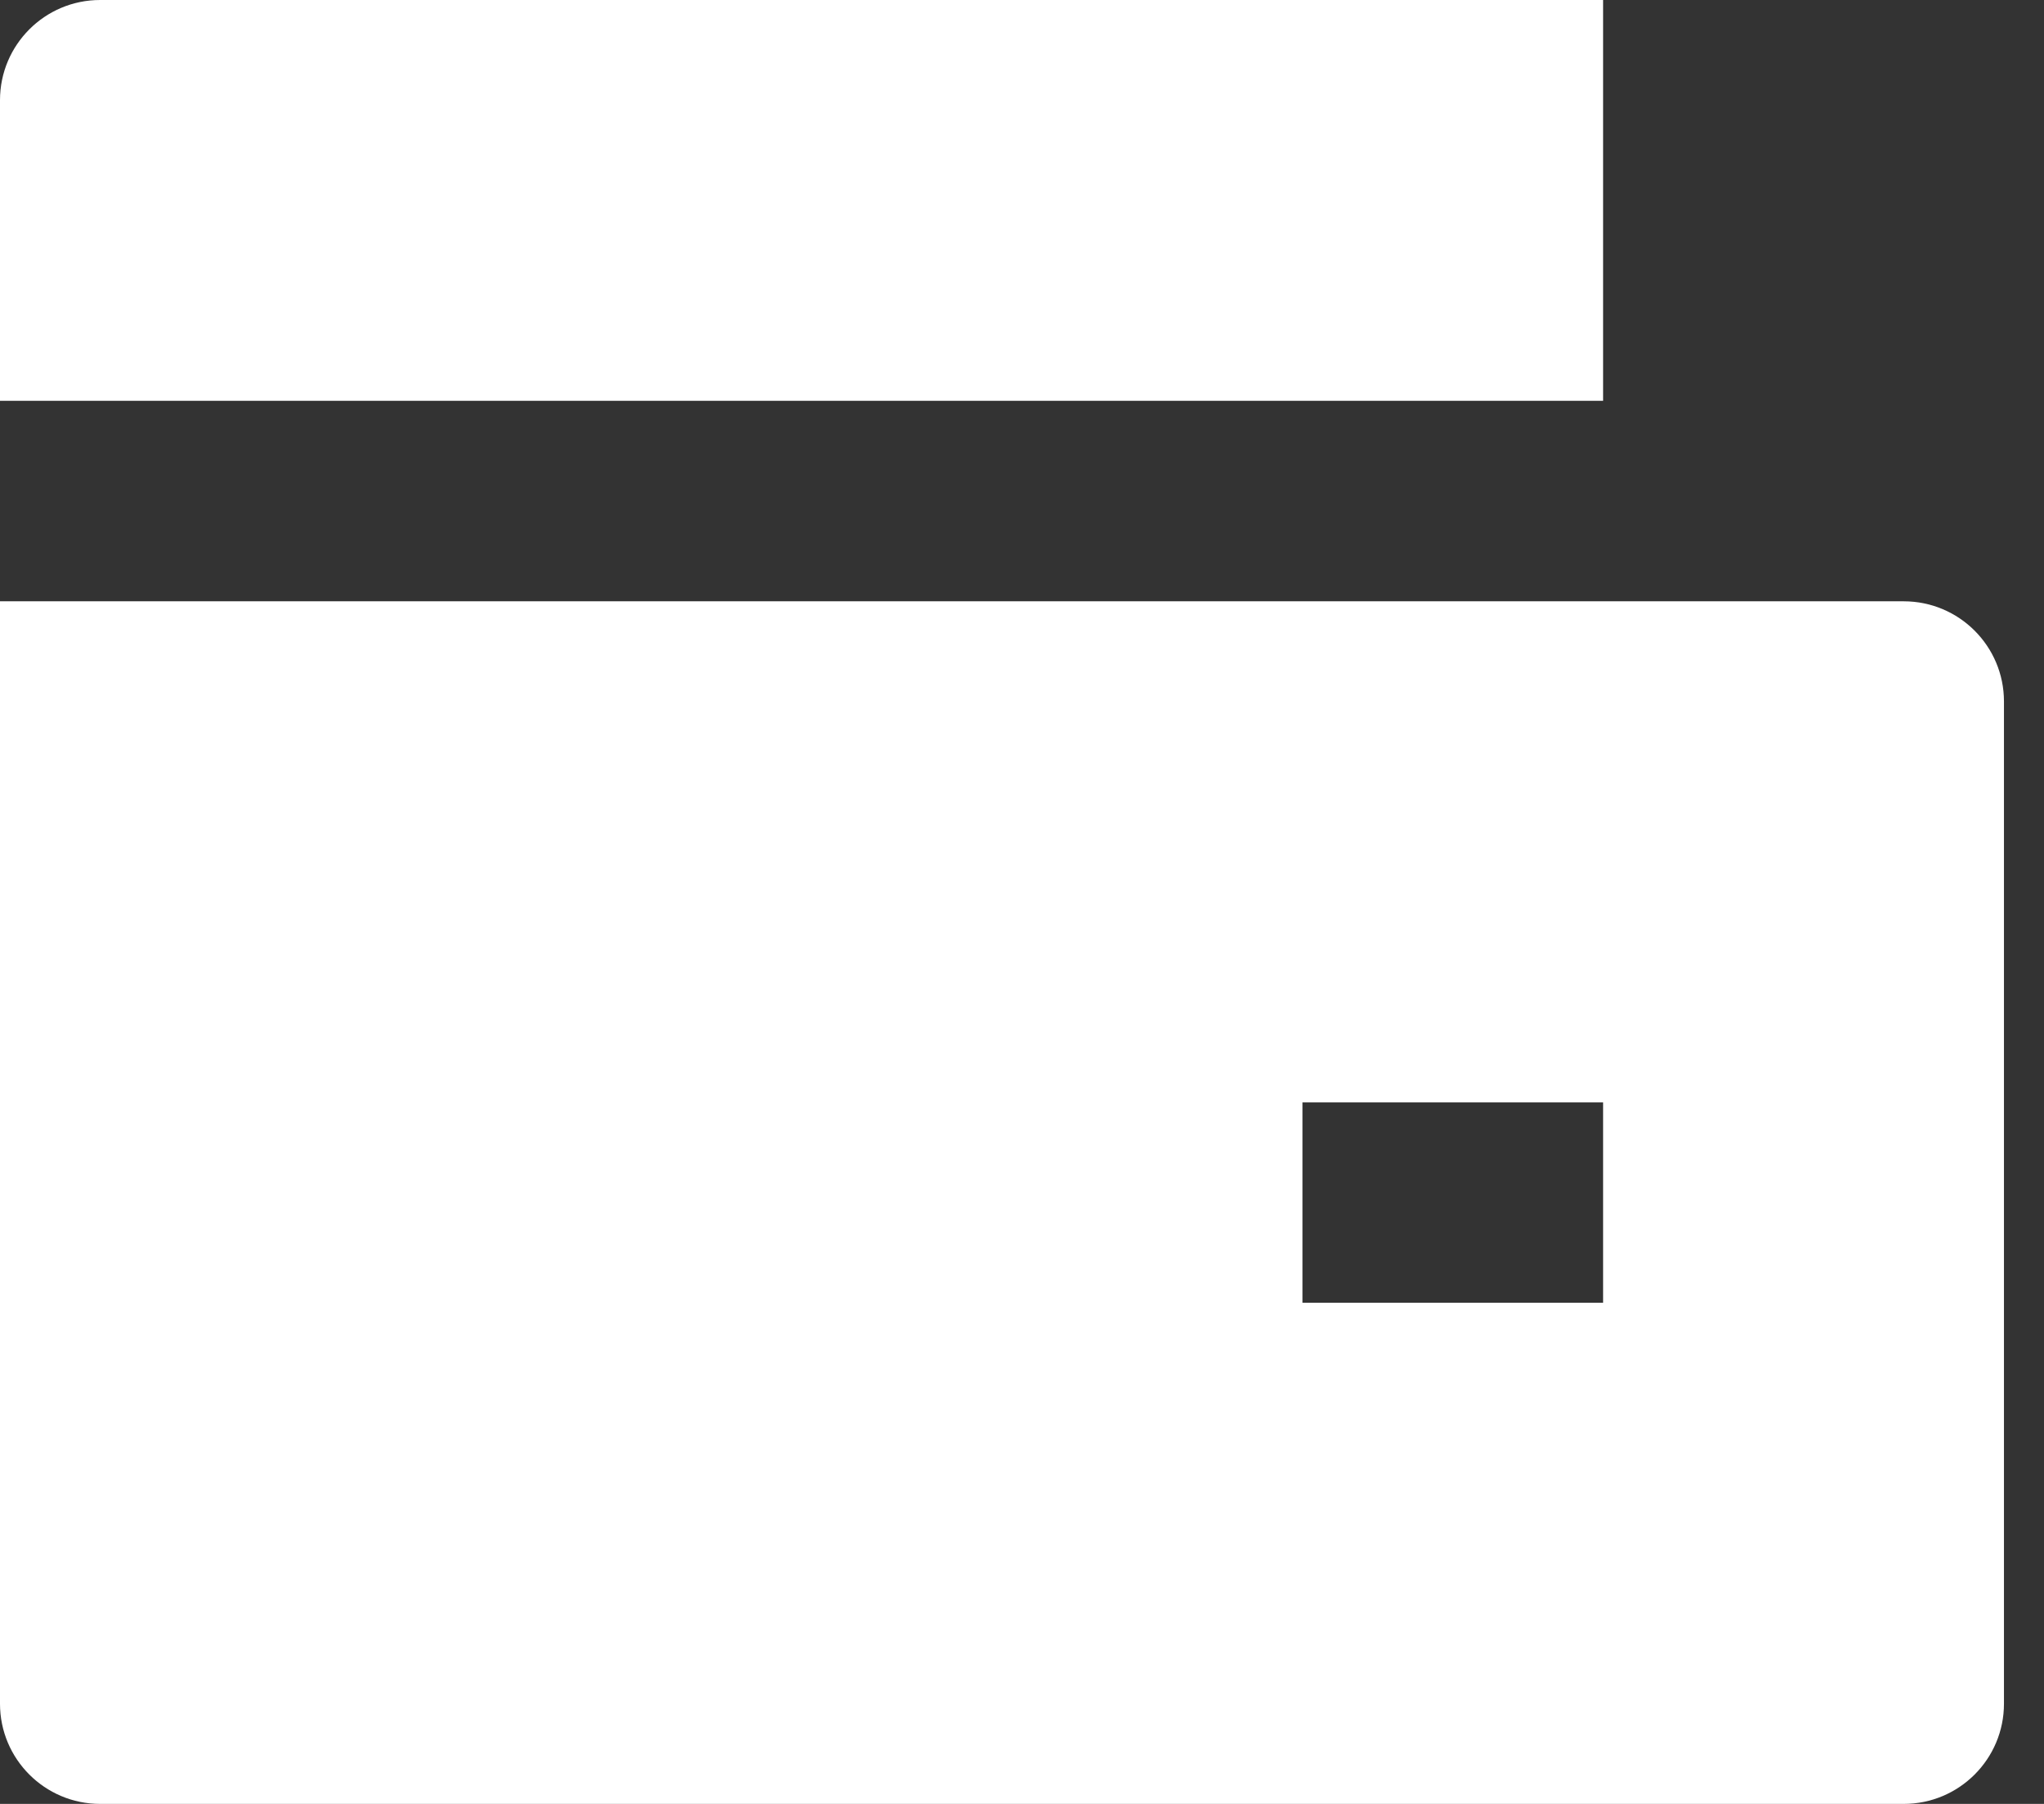 <svg width="17" height="15" viewBox="0 0 17 15" fill="none" xmlns="http://www.w3.org/2000/svg">
<rect x="0" y="0" width="17" height="15" fill="#333333" stroke="none"/>
<path d="M0 5H15.833C16.294 5 16.667 5.373 16.667 5.833V14.167C16.667 14.627 16.294 15 15.833 15H0.833C0.373 15 0 14.627 0 14.167V5ZM0.833 0H13.333V3.333H0V0.833C0 0.373 0.373 0 0.833 0ZM10.833 9.167V10.833H13.333V9.167H10.833Z" fill="white"/>
</svg>
